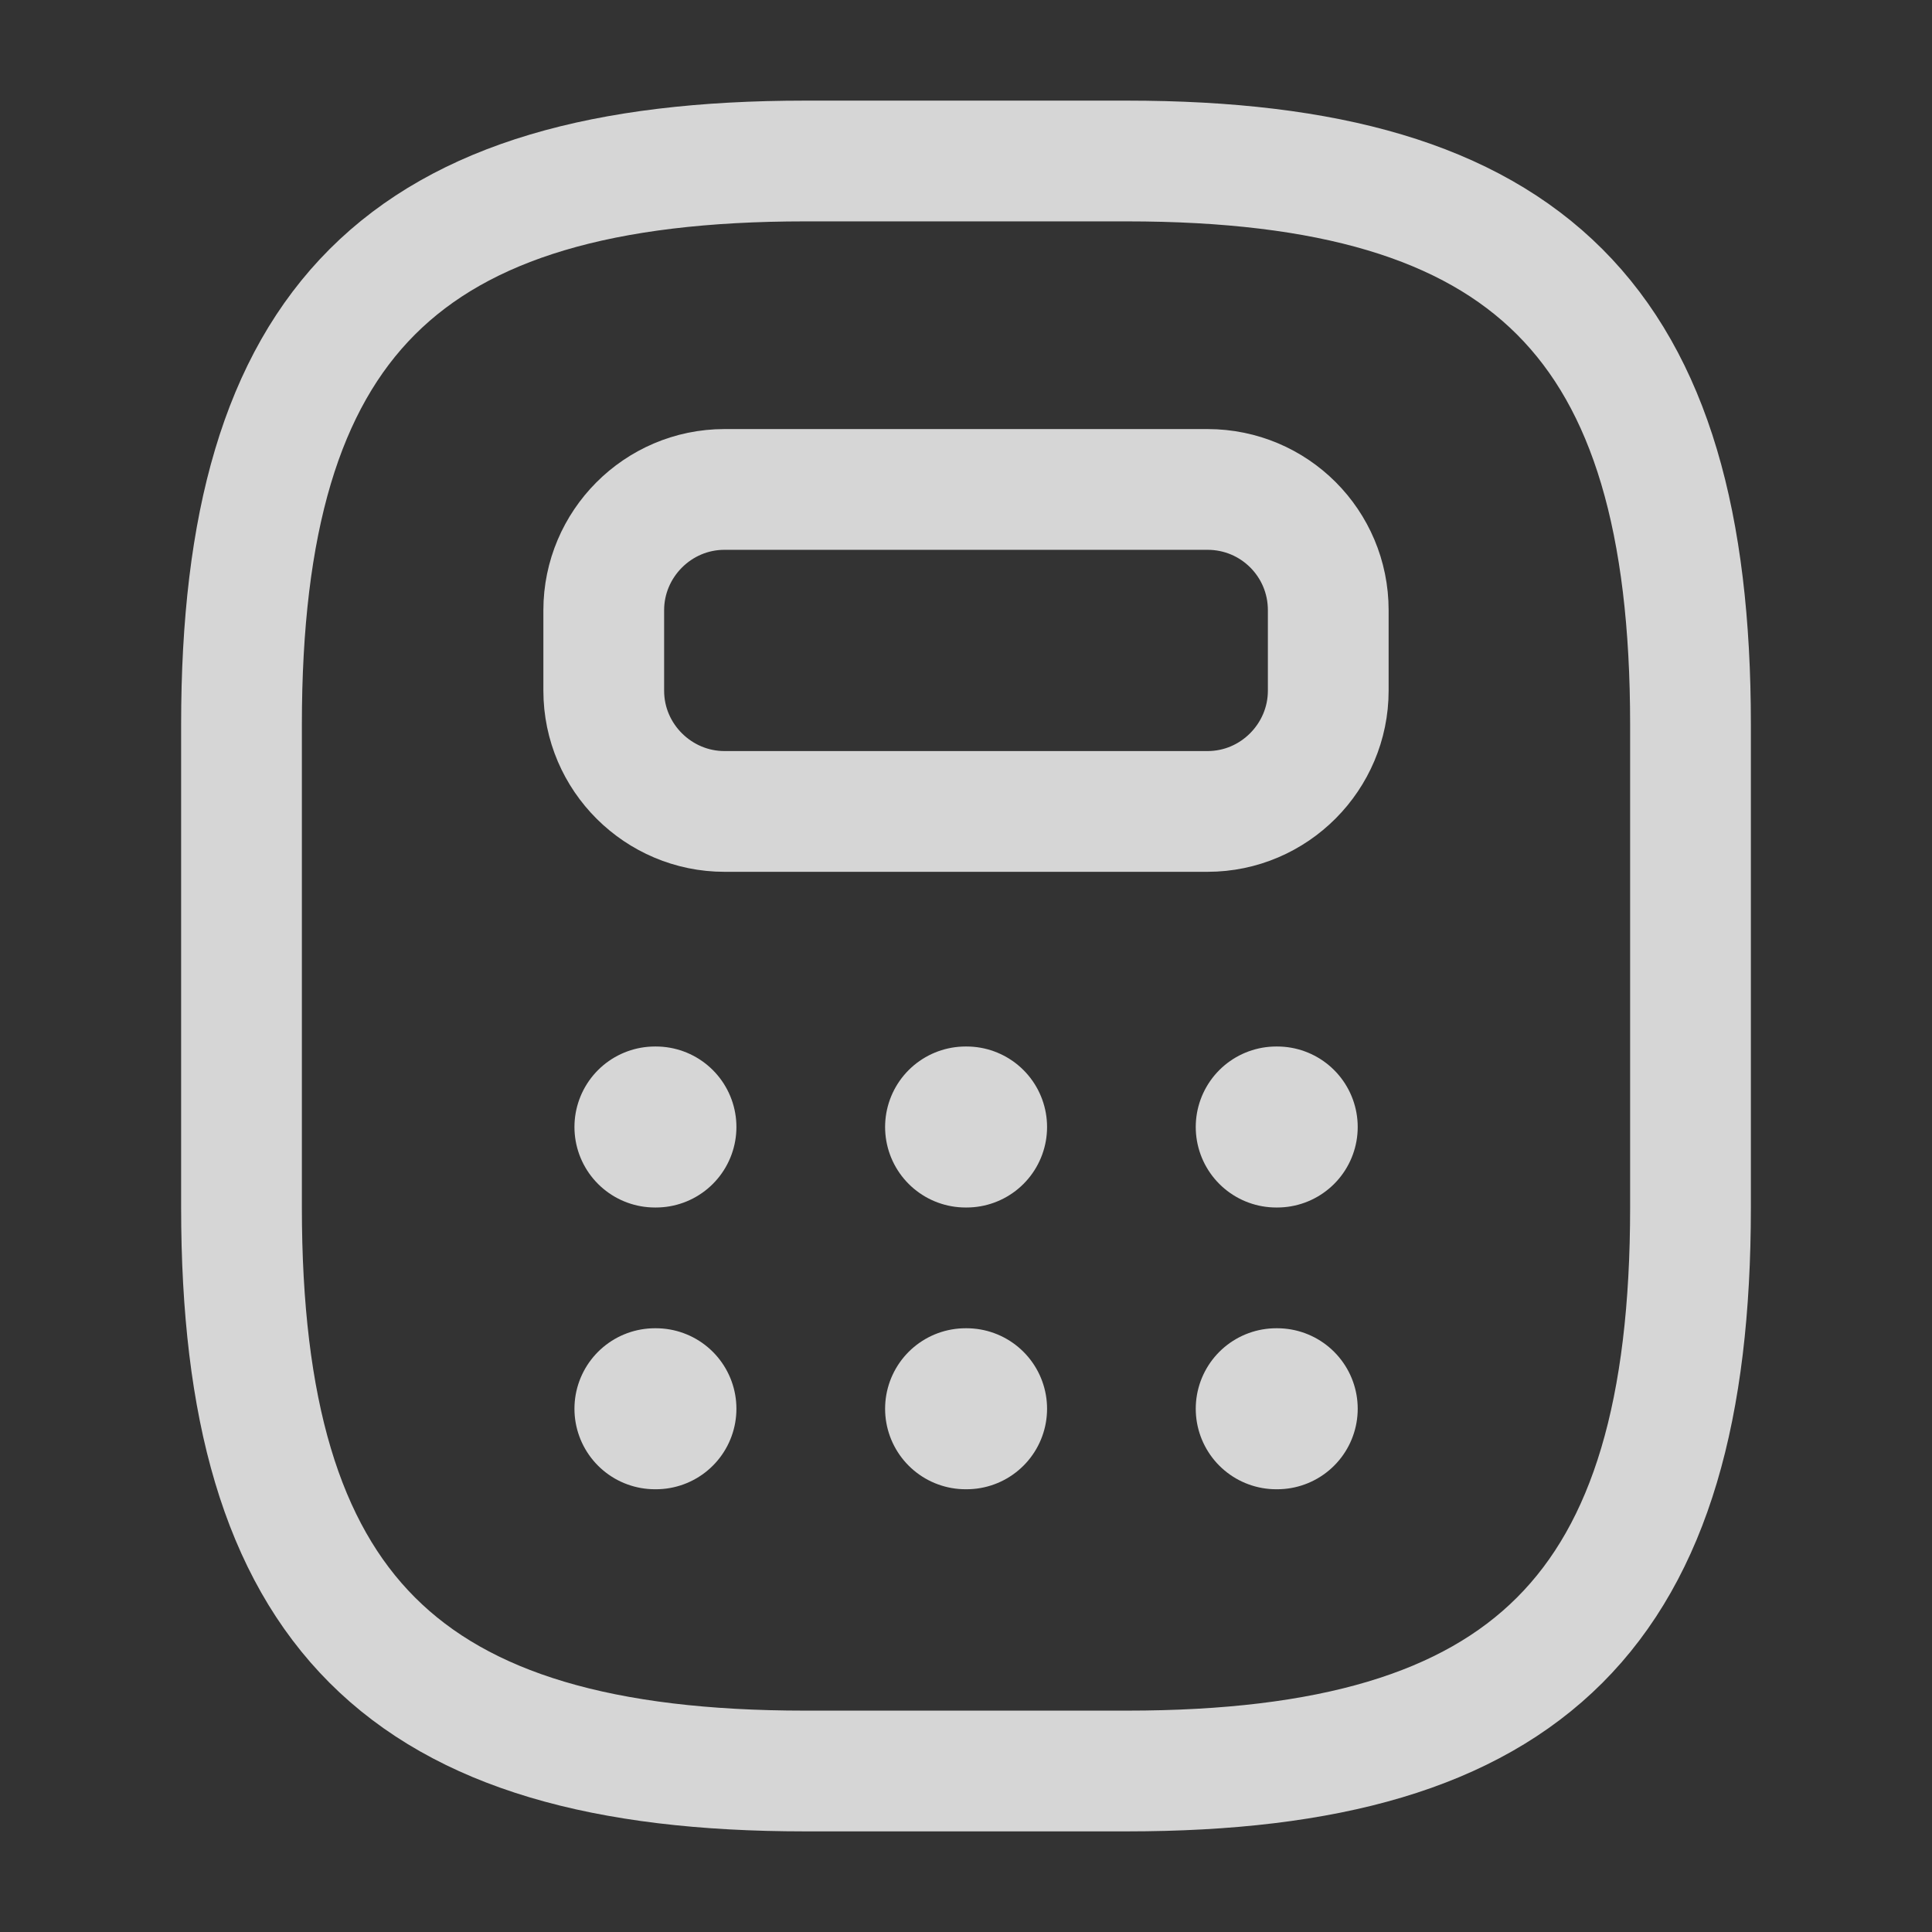 <?xml version="1.0" encoding="UTF-8"?>
<svg xmlns="http://www.w3.org/2000/svg" width="24" height="24" viewBox="0 0 24 24" fill="none">
  <rect x="0" y="0" width="24" height="24" fill="#333333" stroke="none"/>
  <path d="M10 22H14C19 22 21 20 21 15V9C21 4 19 2 14 2H10C5 2 3 4 3 9V15C3 20 5 22 10 22Z" stroke="white" stroke-opacity="0.8" stroke-width="1.5" stroke-linecap="round" stroke-linejoin="round"></path>
  <path d="M16.5 7.58V8.58C16.5 9.4 15.83 10.08 15 10.08H9C8.18 10.08 7.5 9.41 7.5 8.58V7.58C7.5 6.76 8.17 6.08 9 6.08H15C15.83 6.08 16.5 6.75 16.5 7.58Z" stroke="white" stroke-opacity="0.8" stroke-width="1.5" stroke-linecap="round" stroke-linejoin="round"></path>
  <path d="M8.136 14H8.148" stroke="white" stroke-opacity="0.8" stroke-width="2" stroke-linecap="round" stroke-linejoin="round"></path>
  <path d="M11.995 14H12.007" stroke="white" stroke-opacity="0.8" stroke-width="2" stroke-linecap="round" stroke-linejoin="round"></path>
  <path d="M15.854 14H15.866" stroke="white" stroke-opacity="0.8" stroke-width="2" stroke-linecap="round" stroke-linejoin="round"></path>
  <path d="M8.136 17.5H8.148" stroke="white" stroke-opacity="0.8" stroke-width="2" stroke-linecap="round" stroke-linejoin="round"></path>
  <path d="M11.995 17.5H12.007" stroke="white" stroke-opacity="0.8" stroke-width="2" stroke-linecap="round" stroke-linejoin="round"></path>
  <path d="M15.854 17.5H15.866" stroke="white" stroke-opacity="0.8" stroke-width="2" stroke-linecap="round" stroke-linejoin="round"></path>
</svg>
